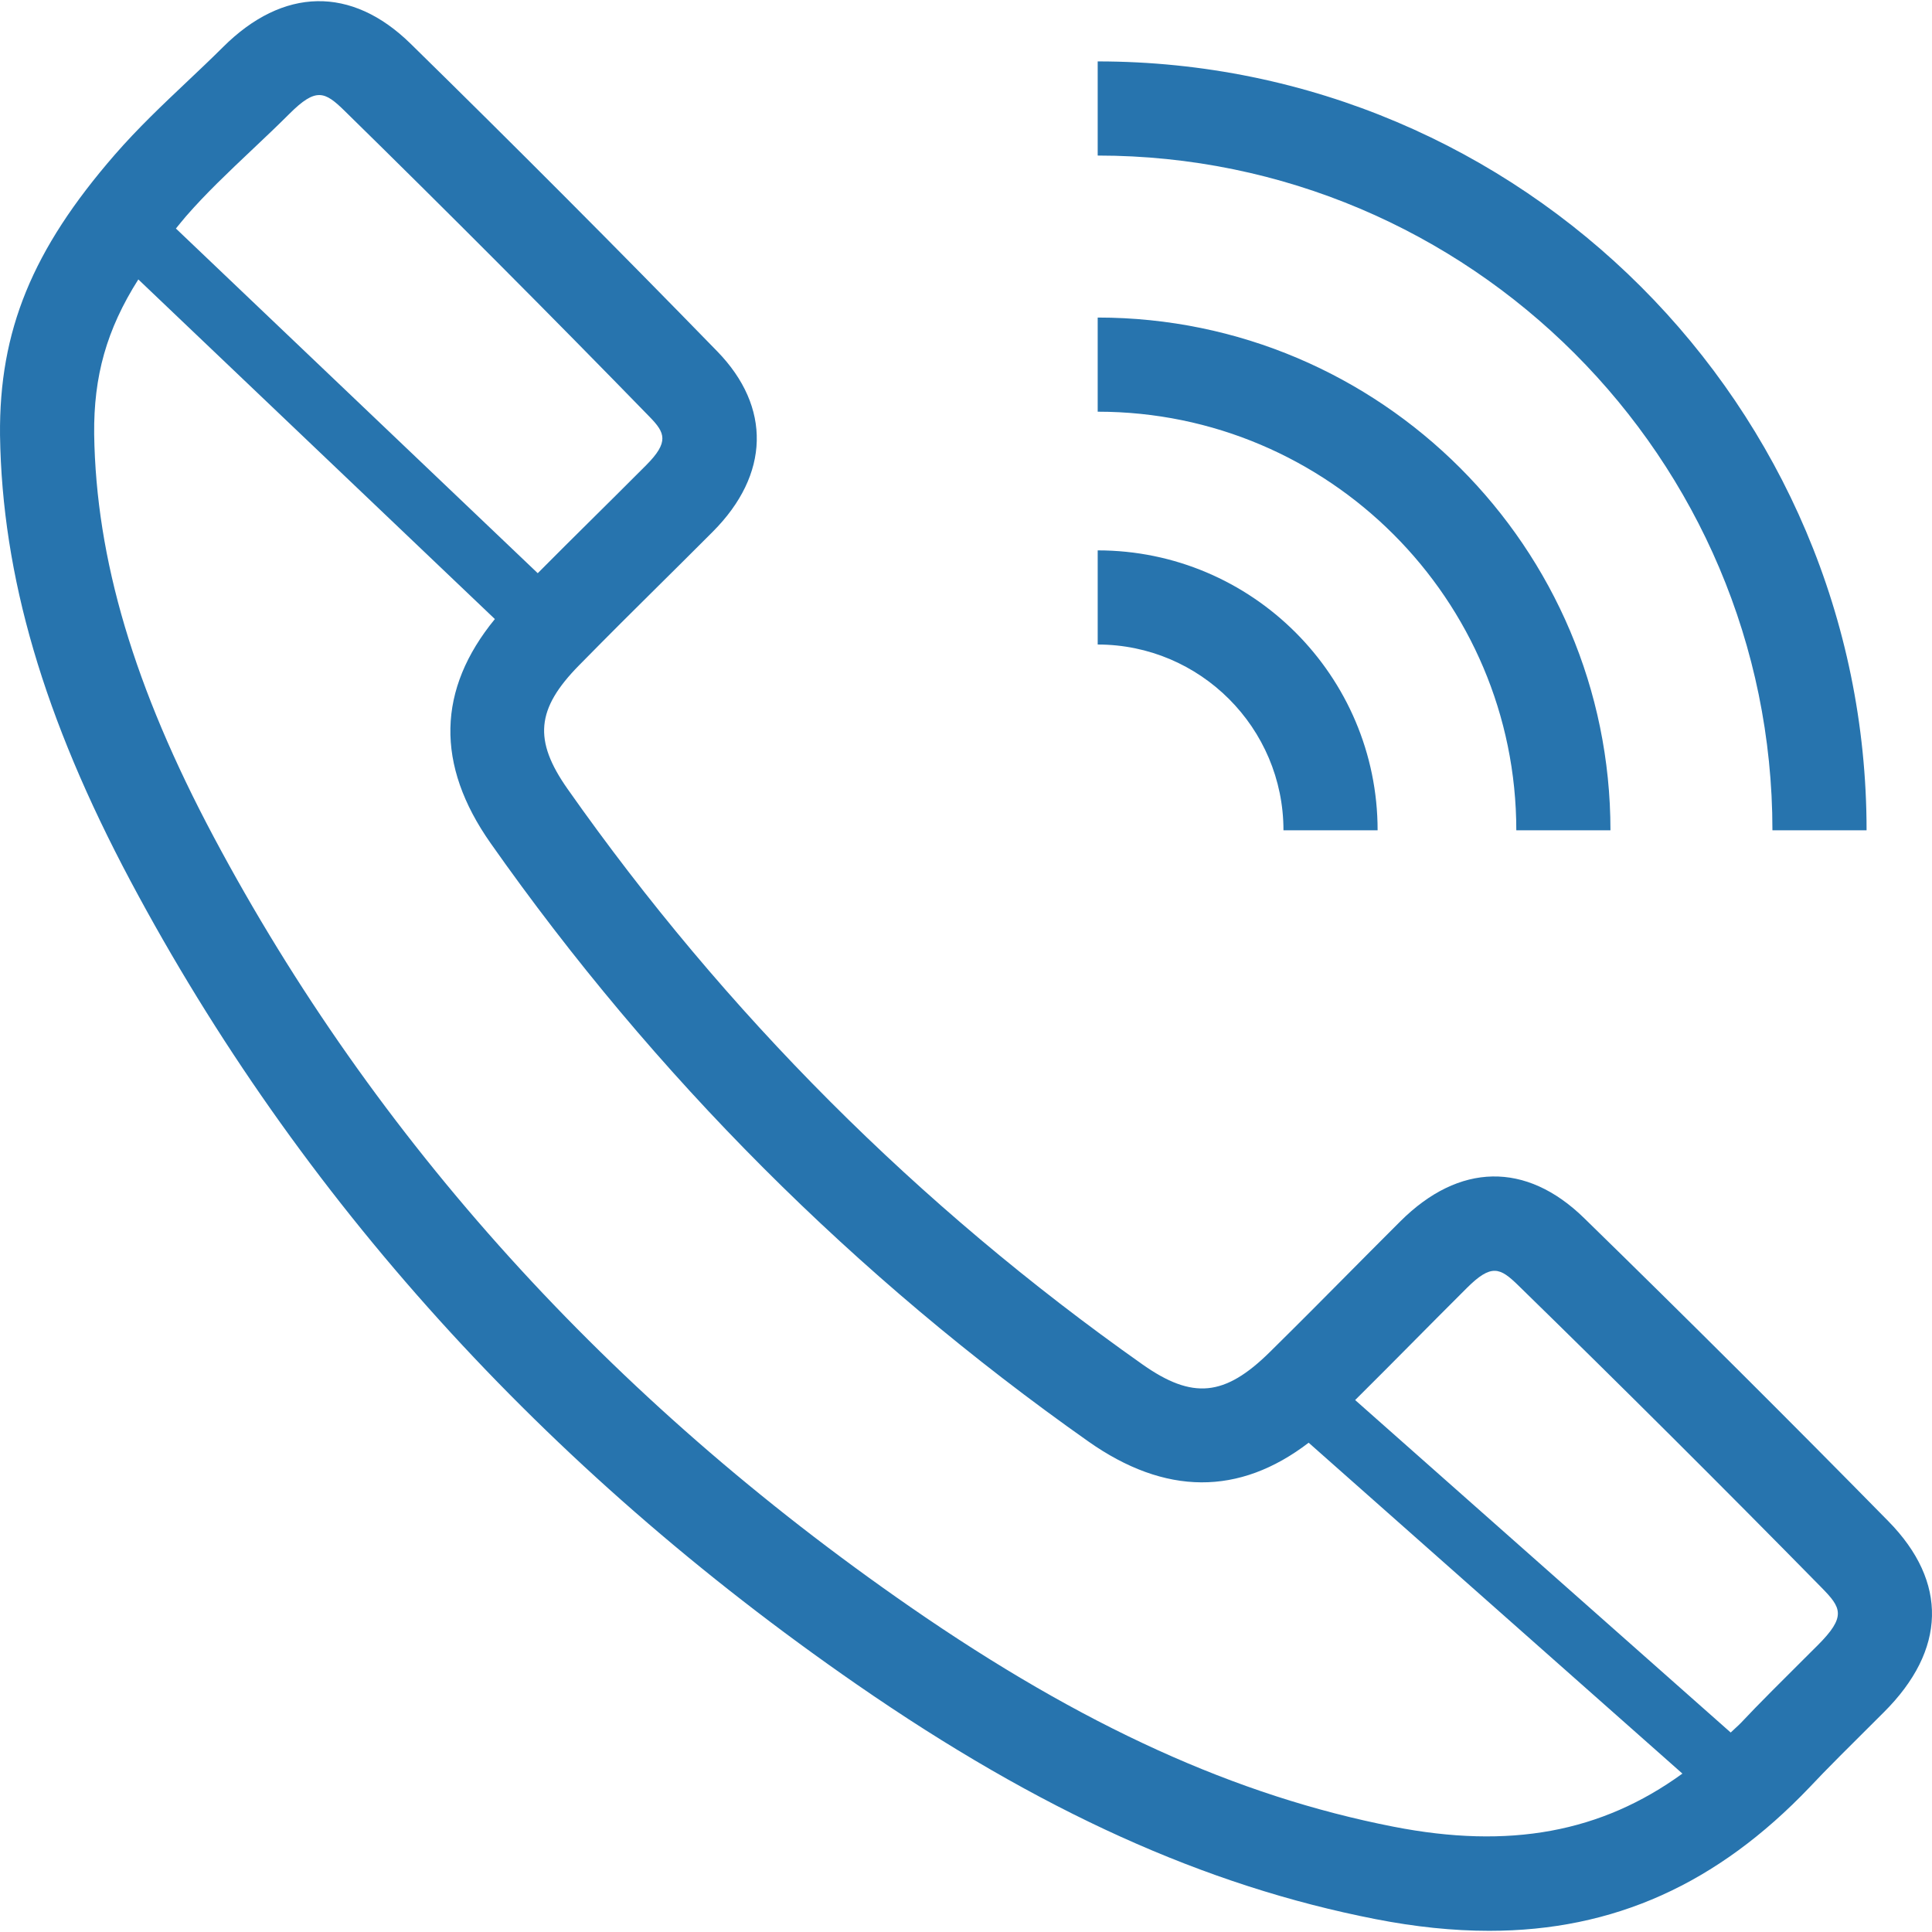 <?xml version="1.0" encoding="iso-8859-1"?>
<!-- Generator: Adobe Illustrator 22.0.1, SVG Export Plug-In . SVG Version: 6.00 Build 0)  -->
<svg version="1.1" xmlns="http://www.w3.org/2000/svg" xmlns:xlink="http://www.w3.org/1999/xlink" x="0px" y="0px"
	 viewBox="0 0 512 512" style="enable-background:new 0 0 512 512;" xml:space="preserve">
<g id="Contact">
	<path id="icon_2_" style="fill:#2774AE;" d="M290.9,41.224v-24.95c112.354,0,203.762,91.408,203.762,203.762h-24.95
		C469.712,121.44,389.496,41.224,290.9,41.224z M401.837,220.036h24.95c0-74.924-60.959-135.883-135.887-135.883v24.95
		C352.07,109.103,401.837,158.866,401.837,220.036z M340.131,220.036h24.95c0-40.902-33.279-74.181-74.181-74.181v24.95
		C318.048,170.805,340.131,192.888,340.131,220.036z M499.206,453.796l-1.746,1.738c-6.299,6.262-13.844,13.754-17.884,18.096
		c-24.459,25.645-51.919,38.059-84.923,38.059c-9.564,0-19.59-1.04-30.153-3.107c-45.211-8.841-88.866-28.589-137.386-62.149
		C143.987,388.927,79.223,317.295,34.618,233.534c-23.054-43.306-34.055-80.858-34.611-118.17
		C-0.27,87.694,8.546,66.162,30.439,40.98c6.075-6.989,12.715-13.267,19.139-19.342c3.196-3.025,6.396-6.047,9.511-9.149
		c15.951-15.915,34.079-16.244,49.718-0.91c27.424,26.879,54.77,54.311,81.272,81.536c14.376,14.77,13.937,32.634-1.174,47.785
		c-6.026,6.039-10.595,10.567-14.879,14.81c-6.238,6.181-11.866,11.756-20.577,20.613c-11.367,11.557-12.13,19.826-3.029,32.768
		c41.71,59.322,92.967,110.628,152.346,152.493c13.263,9.352,21.787,8.536,33.759-3.285c8.56-8.451,13.941-13.88,19.862-19.854
		c4.195-4.232,8.658-8.731,14.693-14.753c15.598-15.57,33.349-15.899,48.707-0.902c27.554,26.892,54.689,53.929,80.659,80.366
		C516.267,419.266,515.828,437.252,499.206,453.796z M49.266,57.35c-0.957,1.1-1.754,2.137-2.647,3.21l95.89,91.343
		c5.229-5.265,9.458-9.46,13.958-13.919c4.256-4.211,8.788-8.707,14.774-14.705c6.132-6.148,5.003-8.609,0.962-12.759
		c-26.368-27.087-53.572-54.38-80.858-81.122c-5.295-5.19-7.598-6.274-14.644,0.759c-3.269,3.261-6.623,6.437-9.982,9.608
		C60.458,45.691,54.541,51.283,49.266,57.35z M445.855,470.021l-99.047-87.685c-18.408,14.091-38.021,14.031-58.418-0.358
		c-61.73-43.525-115.018-96.862-158.381-158.535c-14.641-20.823-14.13-40.761,1.137-59.386L36.658,74.049
		c-8.443,13.328-11.855,25.698-11.702,41.003c0.495,33.141,10.563,67.083,31.688,106.754
		c42.713,80.216,104.841,148.887,184.668,204.107c45.592,31.533,86.259,50.023,127.981,58.181
		C400.024,490.107,424.337,485.635,445.855,470.021z M482.642,420.643c-25.844-26.311-52.853-53.227-80.285-80.001
		c-4.837-4.723-7.115-5.807-13.653,0.711c-5.994,5.982-10.433,10.457-14.599,14.66c-4.701,4.742-9.125,9.202-14.978,15.014
		l99.524,88.107c0.915-0.904,1.858-1.659,2.765-2.609c4.085-4.394,11.915-12.183,18.453-18.684l1.742-1.73
		C489.416,428.338,487.974,426.068,482.642,420.643z"/>
</g>
<g id="Layer_1">
</g>
</svg>
